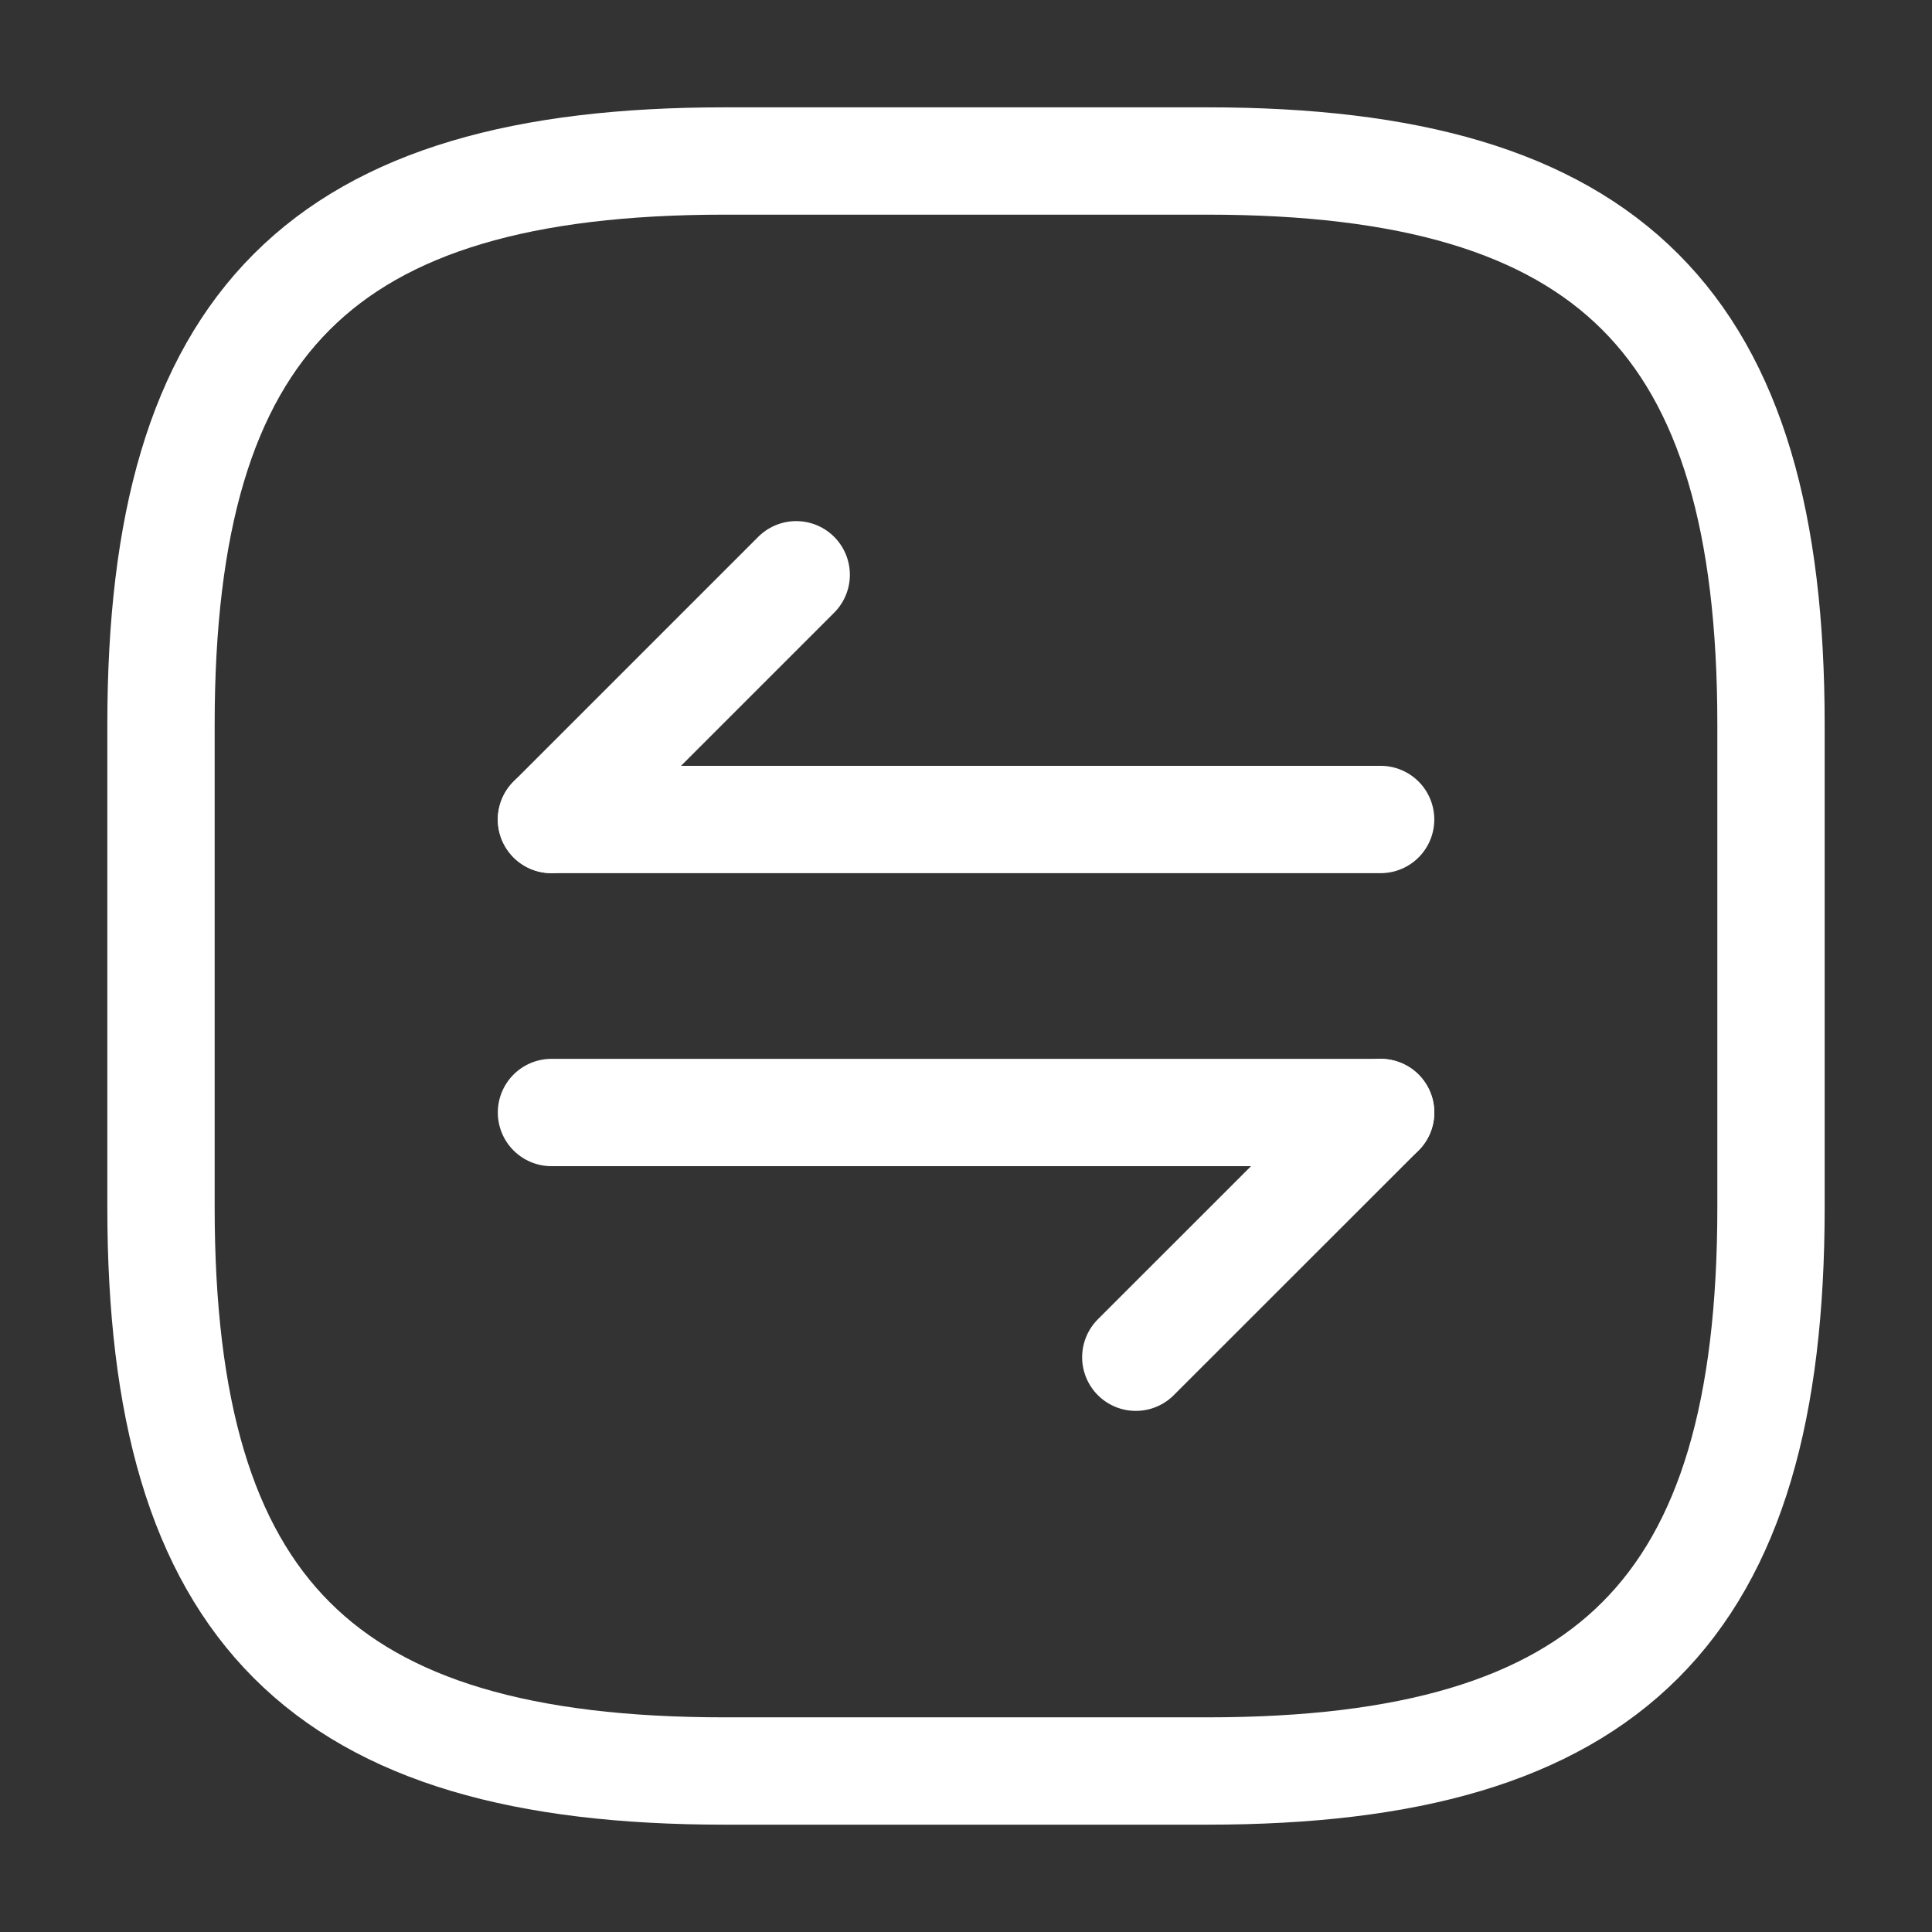 <svg width="18" height="18" viewBox="0 0 18 18" fill="none" xmlns="http://www.w3.org/2000/svg">
<rect x="0" y="0" width="18" height="18" fill="#333333" stroke="none"/>
<path d="M6.75 16.5H11.25C15 16.5 16.5 15 16.5 11.25V6.75C16.5 3 15 1.5 11.25 1.5H6.75C3 1.5 1.5 3 1.5 6.75V11.25C1.5 15 3 16.5 6.75 16.5Z" stroke="white" stroke-linecap="round" stroke-linejoin="round"/>
<path d="M12.863 10.365L10.582 12.645" stroke="white" stroke-miterlimit="10" stroke-linecap="round" stroke-linejoin="round"/>
<path d="M5.138 10.365H12.863" stroke="white" stroke-miterlimit="10" stroke-linecap="round" stroke-linejoin="round"/>
<path d="M5.138 7.635L7.418 5.355" stroke="white" stroke-miterlimit="10" stroke-linecap="round" stroke-linejoin="round"/>
<path d="M12.863 7.635H5.138" stroke="white" stroke-miterlimit="10" stroke-linecap="round" stroke-linejoin="round"/>
</svg>
